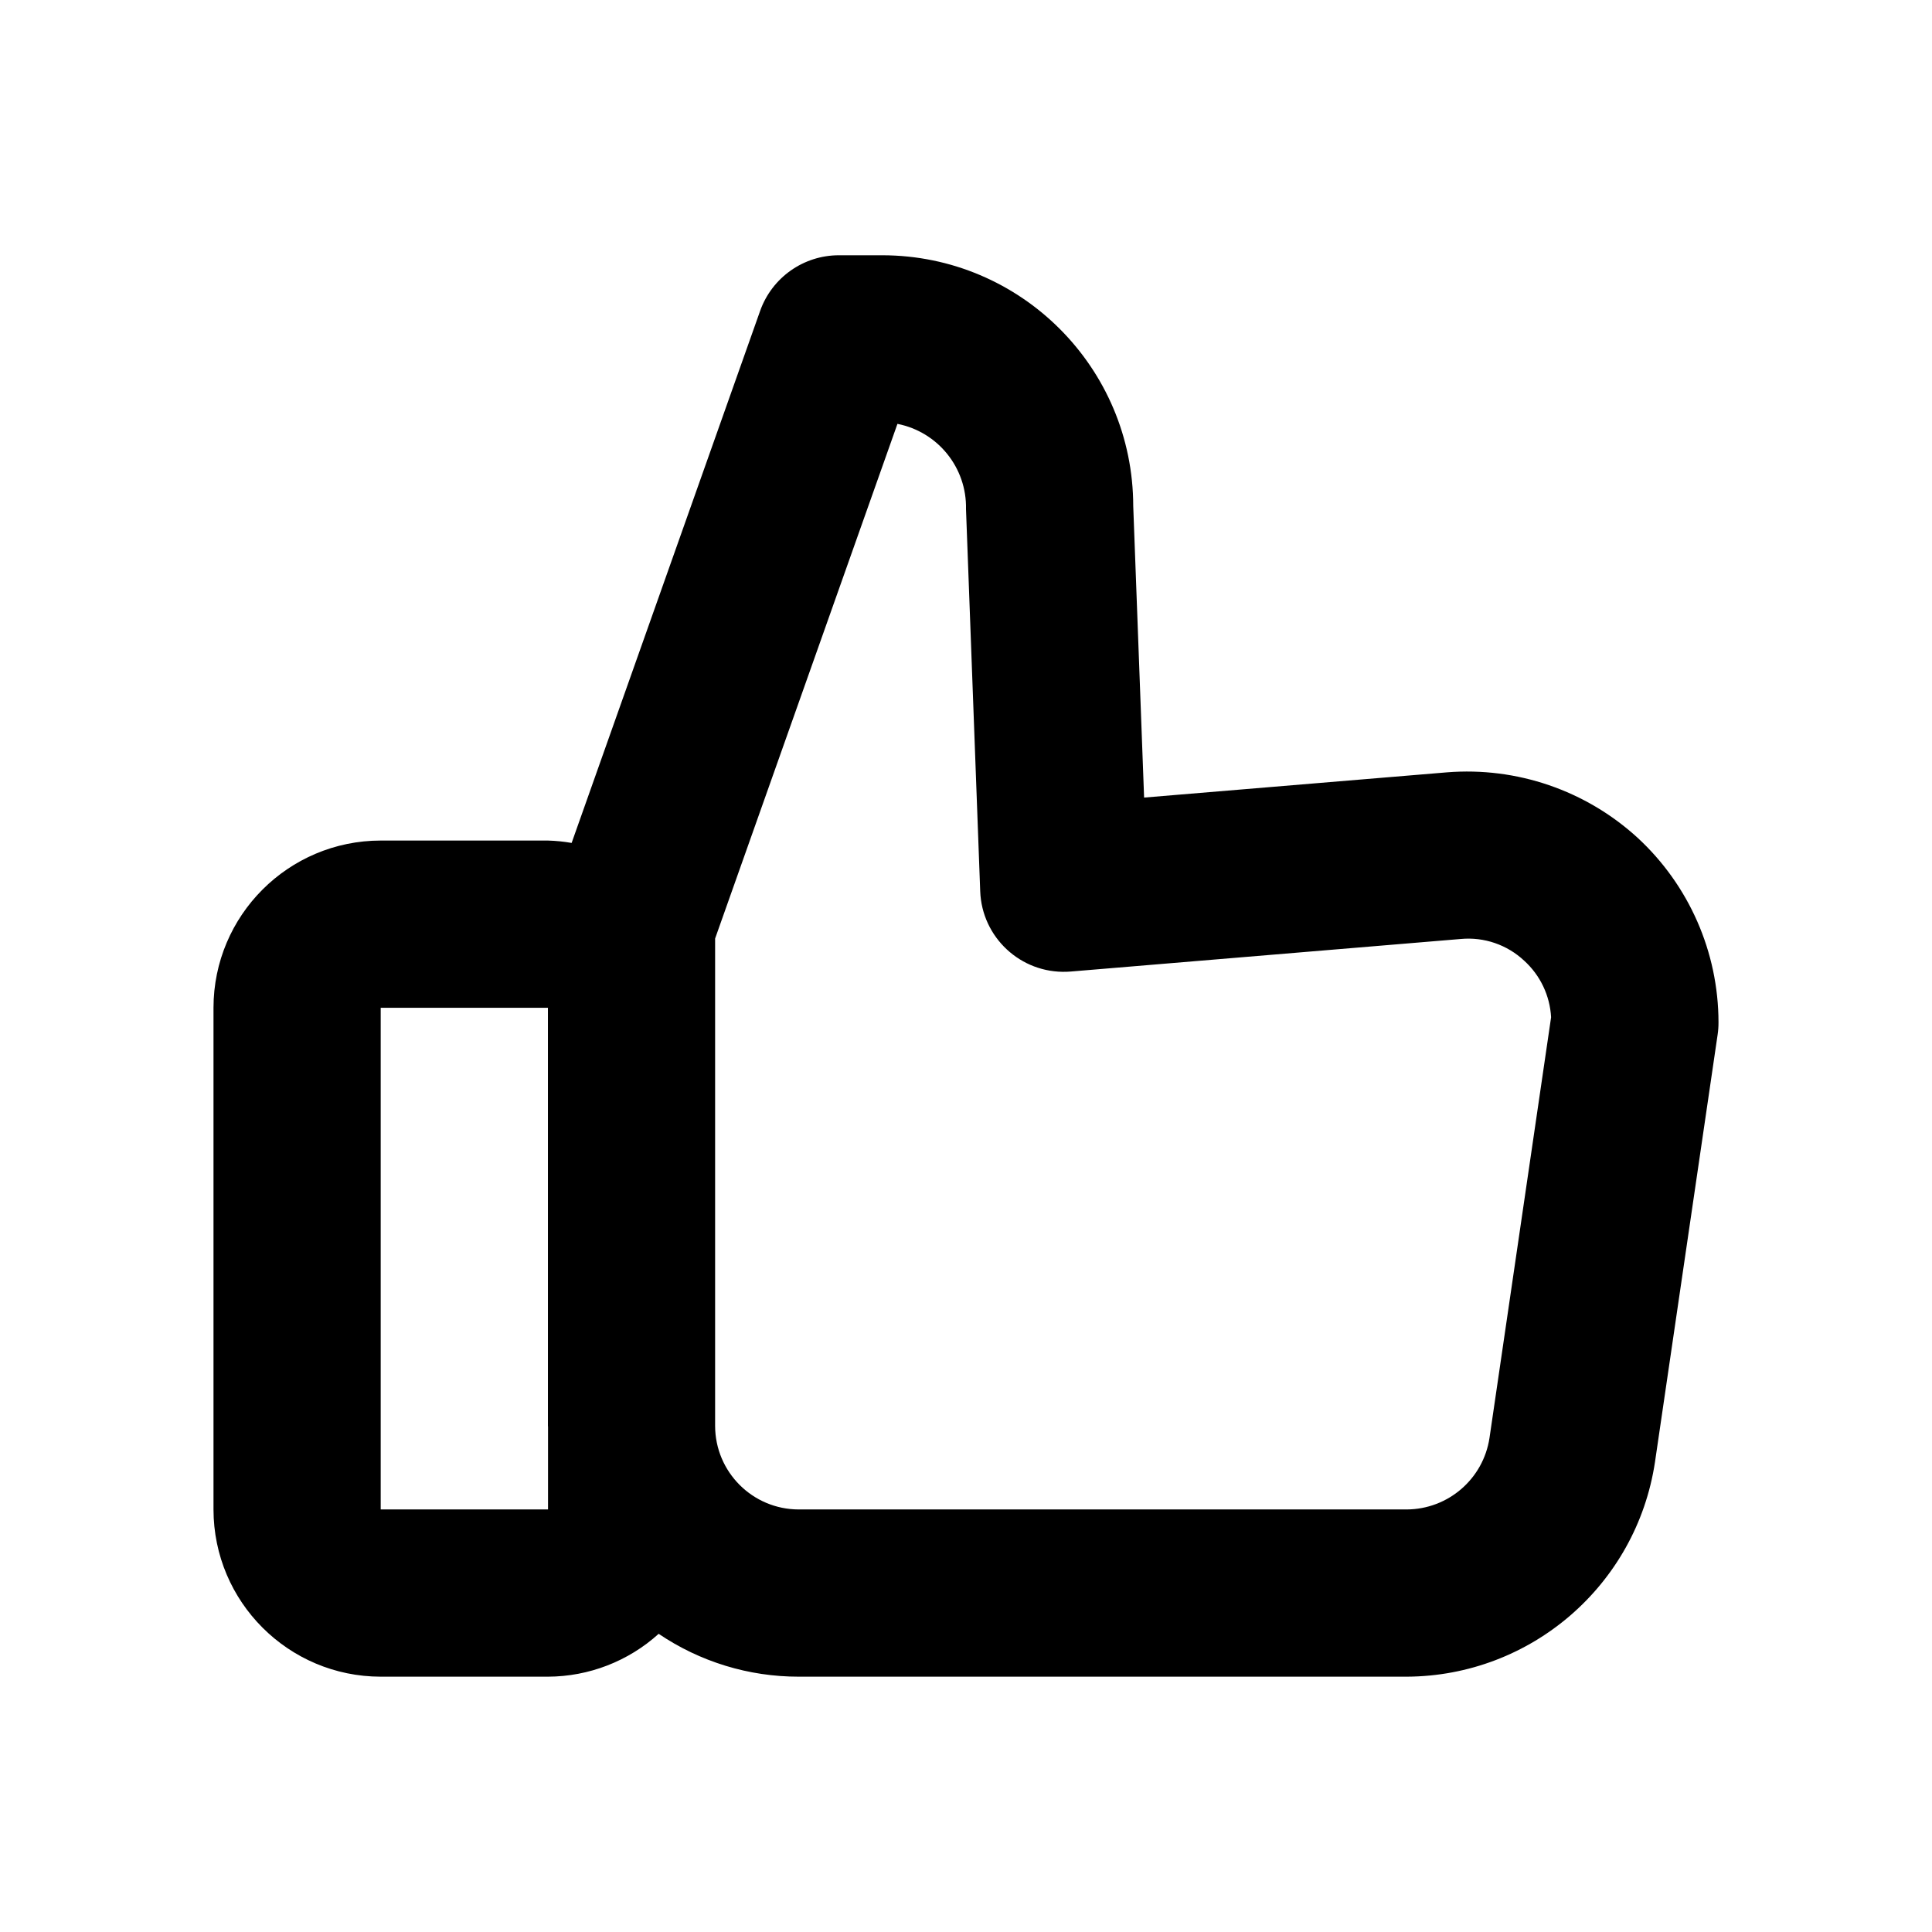 <?xml version="1.0" encoding="UTF-8"?>
<!-- Uploaded to: ICON Repo, www.iconrepo.com, Generator: ICON Repo Mixer Tools -->
<svg fill="#000000" width="800px" height="800px" version="1.1" viewBox="144 144 512 512" xmlns="http://www.w3.org/2000/svg">
 <path d="m577.96 366c-13.707-12.535-32.008-18.809-50.52-17.32l-80.242 6.684-2.879-77.238c-0.039-36.695-29.777-66.434-66.477-66.477h-11.523c-9.383-0.004-17.75 5.91-20.883 14.758l-49.949 140.98c-2.074-0.363-4.176-0.574-6.281-0.633h-44.312c-24.465 0.023-44.293 19.852-44.316 44.316v132.95c0.023 24.465 19.852 44.293 44.316 44.316h44.316c10.848-0.035 21.301-4.082 29.344-11.359 10.961 7.418 23.895 11.375 37.129 11.359h161.12c32.934-0.152 60.848-24.27 65.777-56.832l16.617-113.37c0.156-1.062 0.23-2.137 0.223-3.215-0.02-18.59-7.801-36.324-21.465-48.926zm-333.07 178.02v-132.95h44.316v110.79l0.027 0.27v21.891zm293.84-18.945c-1.648 10.855-10.957 18.895-21.938 18.945h-161.12c-12.23-0.016-22.141-9.926-22.16-22.16v-129.14l48.32-136.39c10.746 2.117 18.41 11.652 18.168 22.602l3.766 101.26c0.445 12.23 10.723 21.781 22.953 21.336 0.352-0.012 0.707-0.035 1.059-0.062l103.33-8.625c6.184-0.582 12.316 1.523 16.84 5.777 4.242 3.859 6.797 9.234 7.109 14.965z"/>
</svg>